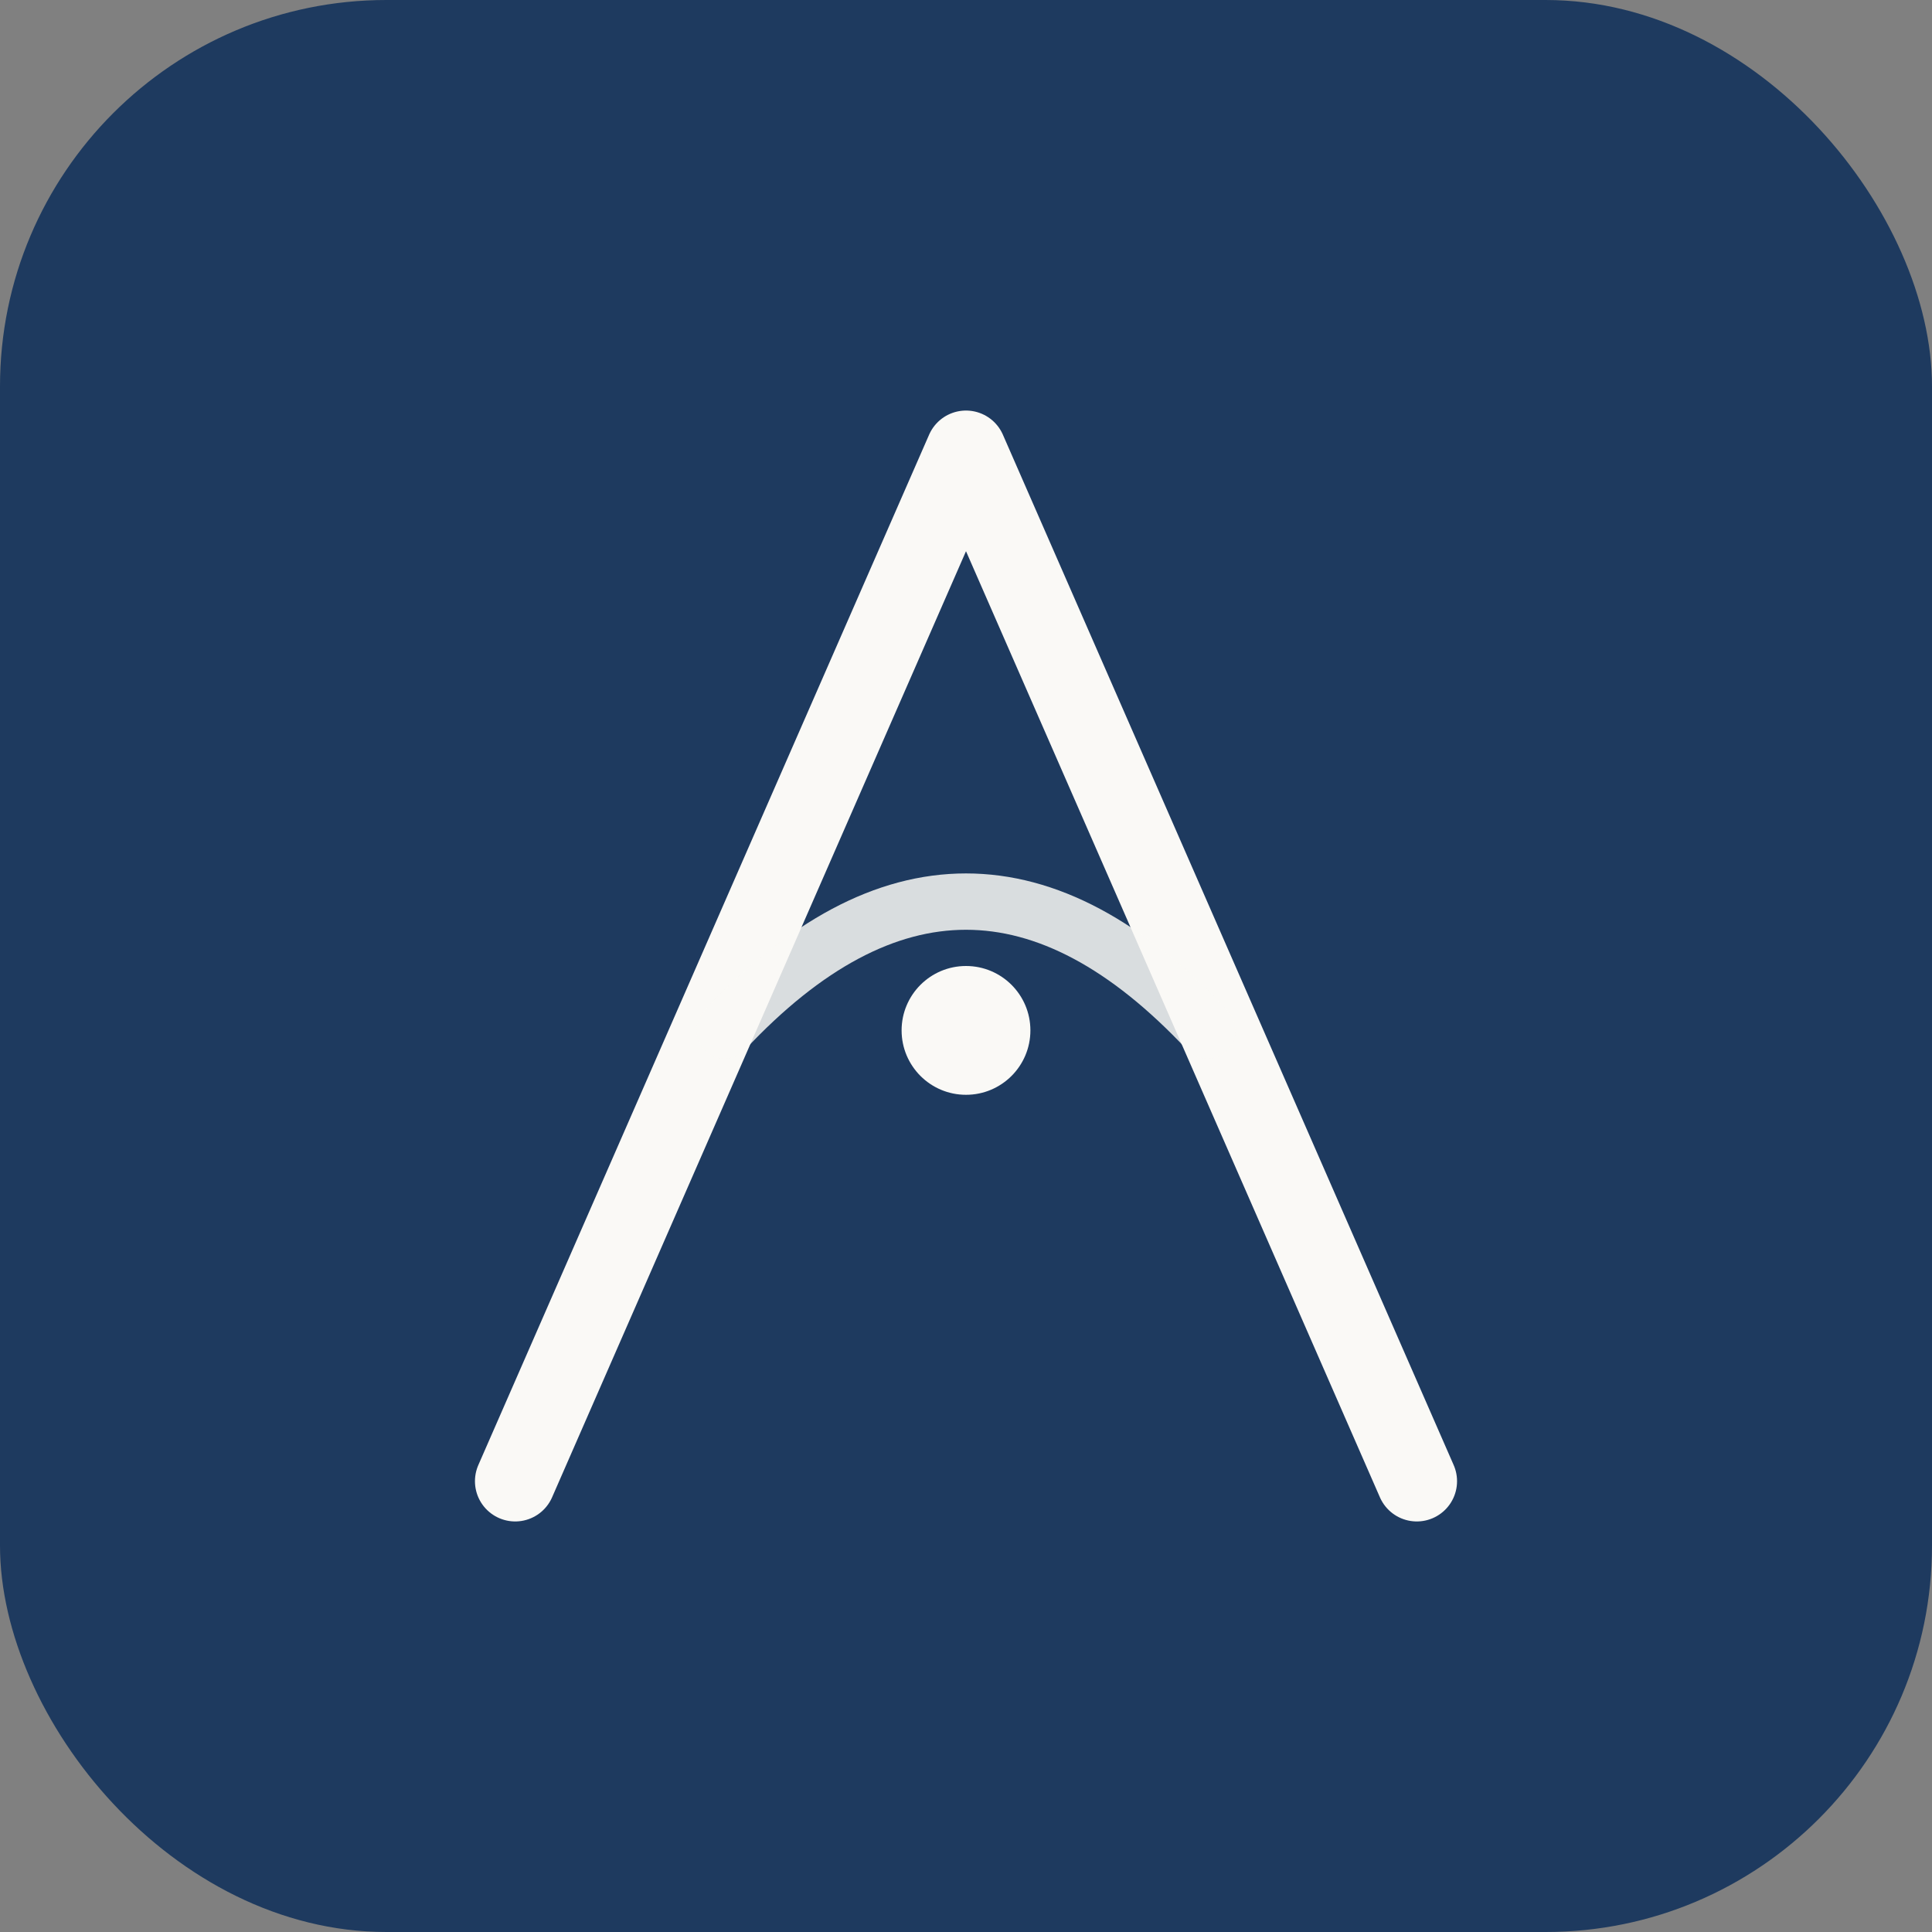 <svg xmlns="http://www.w3.org/2000/svg" viewBox="0 0 120 120">
  <rect x="0" y="0" width="120" height="120" fill="#808080" stroke="none"/>
  <rect width="120" height="120" rx="24" fill="#1e3a5f"/>
  <g fill="none" stroke-linecap="round">
    <path d="M60 28 L32 92 M60 28 L88 92" stroke="#FAF9F6" stroke-width="5"/>
    <path d="M45 64 Q60 48 75 64" stroke="#FAF9F6" stroke-width="3.5" opacity="0.85"/>
  </g>
  <circle cx="60" cy="64" r="4" fill="#FAF9F6"/>
</svg>
